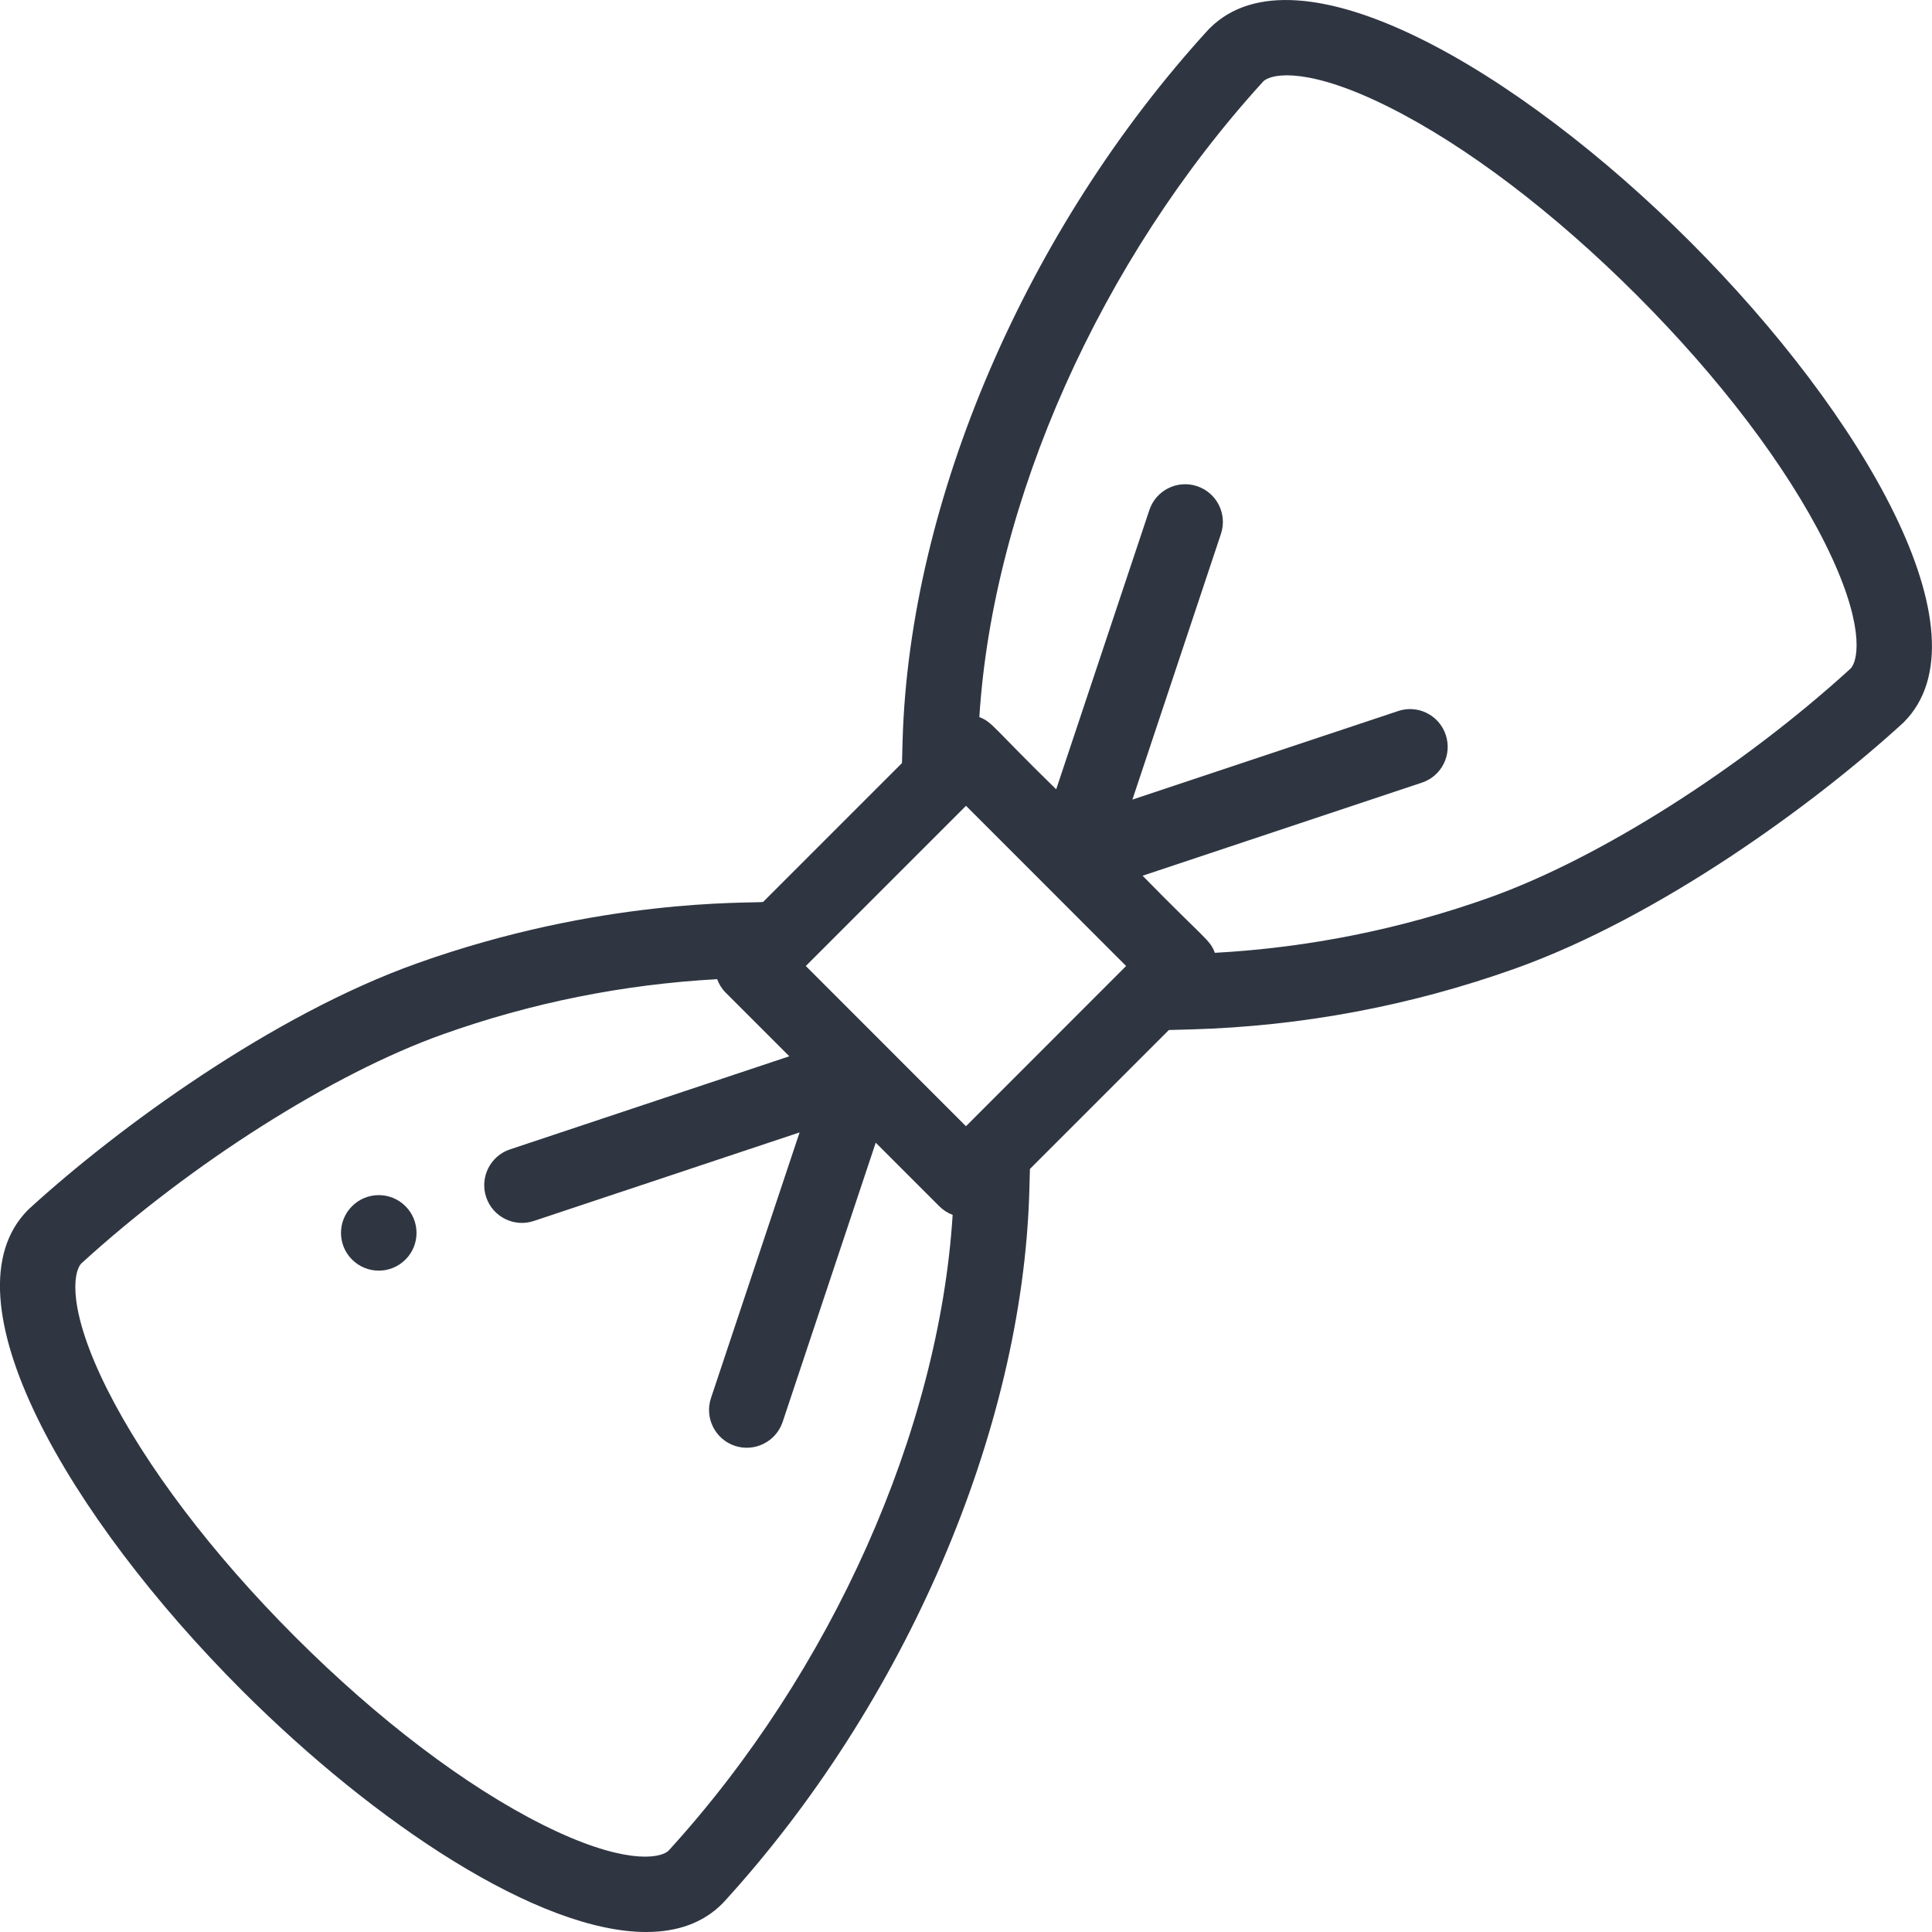 <svg width="22" height="22" viewBox="0 0 22 22" fill="none" xmlns="http://www.w3.org/2000/svg">
<g clip-path="url(#clip0_1593:63390)">
<path d="M4.617 13.735C4.449 13.567 4.177 13.567 4.009 13.735C3.841 13.903 3.841 14.176 4.009 14.343C4.177 14.511 4.449 14.511 4.617 14.343C4.785 14.176 4.785 13.903 4.617 13.735Z" fill="#2F3642"/>
<path d="M19.246 2.753C17.283 0.79 14.773 -0.676 13.775 0.322C13.771 0.326 13.766 0.331 13.762 0.335C11.691 2.599 10.356 5.702 10.278 8.433L10.271 8.689L8.689 10.271C8.52 10.288 6.835 10.226 4.751 10.969C3.105 11.555 1.344 12.84 0.335 13.762C0.33 13.767 0.326 13.771 0.321 13.775C-0.676 14.773 0.789 17.283 2.753 19.247C4.28 20.774 6.138 22 7.358 22C7.706 22 8.003 21.9 8.224 21.678C8.229 21.674 8.233 21.669 8.237 21.665C10.308 19.401 11.643 16.298 11.721 13.567L11.728 13.311L13.31 11.729L13.566 11.722C14.825 11.686 16.064 11.453 17.248 11.031C18.894 10.445 20.656 9.16 21.664 8.238C21.669 8.234 21.673 8.229 21.678 8.225C22.675 7.227 21.21 4.717 19.246 2.753ZM7.612 21.075C7.506 21.171 7.079 21.228 6.185 20.781C5.306 20.342 4.303 19.581 3.361 18.639C2.418 17.696 1.658 16.693 1.218 15.815C0.771 14.921 0.829 14.494 0.925 14.388C2.174 13.248 3.788 12.225 5.04 11.779C6.048 11.419 7.098 11.209 8.166 11.15C8.187 11.206 8.219 11.259 8.264 11.304L8.988 12.028L5.808 13.088C5.583 13.163 5.461 13.406 5.536 13.632C5.611 13.857 5.855 13.979 6.08 13.903L9.105 12.895L8.096 15.92C8.021 16.145 8.143 16.389 8.368 16.464C8.592 16.538 8.836 16.418 8.912 16.192L9.972 13.012L10.696 13.736C10.74 13.78 10.792 13.813 10.848 13.834C10.693 16.292 9.471 19.038 7.612 21.075ZM11.013 12.811C11.008 12.815 11.004 12.819 10.999 12.824C10.385 12.21 9.853 11.677 9.176 11L11 9.176L11.91 10.086C11.911 10.088 11.912 10.089 11.914 10.09L12.823 11L11.013 12.811ZM21.074 7.612C19.825 8.752 18.212 9.775 16.96 10.221C15.951 10.581 14.901 10.791 13.834 10.85C13.776 10.696 13.721 10.699 13.011 9.972L16.192 8.912C16.417 8.837 16.538 8.594 16.463 8.368C16.388 8.143 16.145 8.021 15.92 8.097L12.895 9.105L13.903 6.08C13.978 5.855 13.857 5.611 13.631 5.536C13.406 5.461 13.163 5.583 13.088 5.808L12.027 8.988C11.297 8.276 11.304 8.224 11.152 8.166C11.307 5.708 12.529 2.962 14.387 0.925C14.494 0.829 14.92 0.771 15.815 1.219C16.693 1.658 17.696 2.419 18.638 3.361C19.581 4.304 20.342 5.307 20.781 6.185C21.228 7.079 21.17 7.506 21.074 7.612Z" fill="#2F3642"/>
</g>
<defs>
<clipPath id="clip0_1593:63390">
<rect width="22" height="22" fill="white"/>
</clipPath>
</defs>
</svg>
